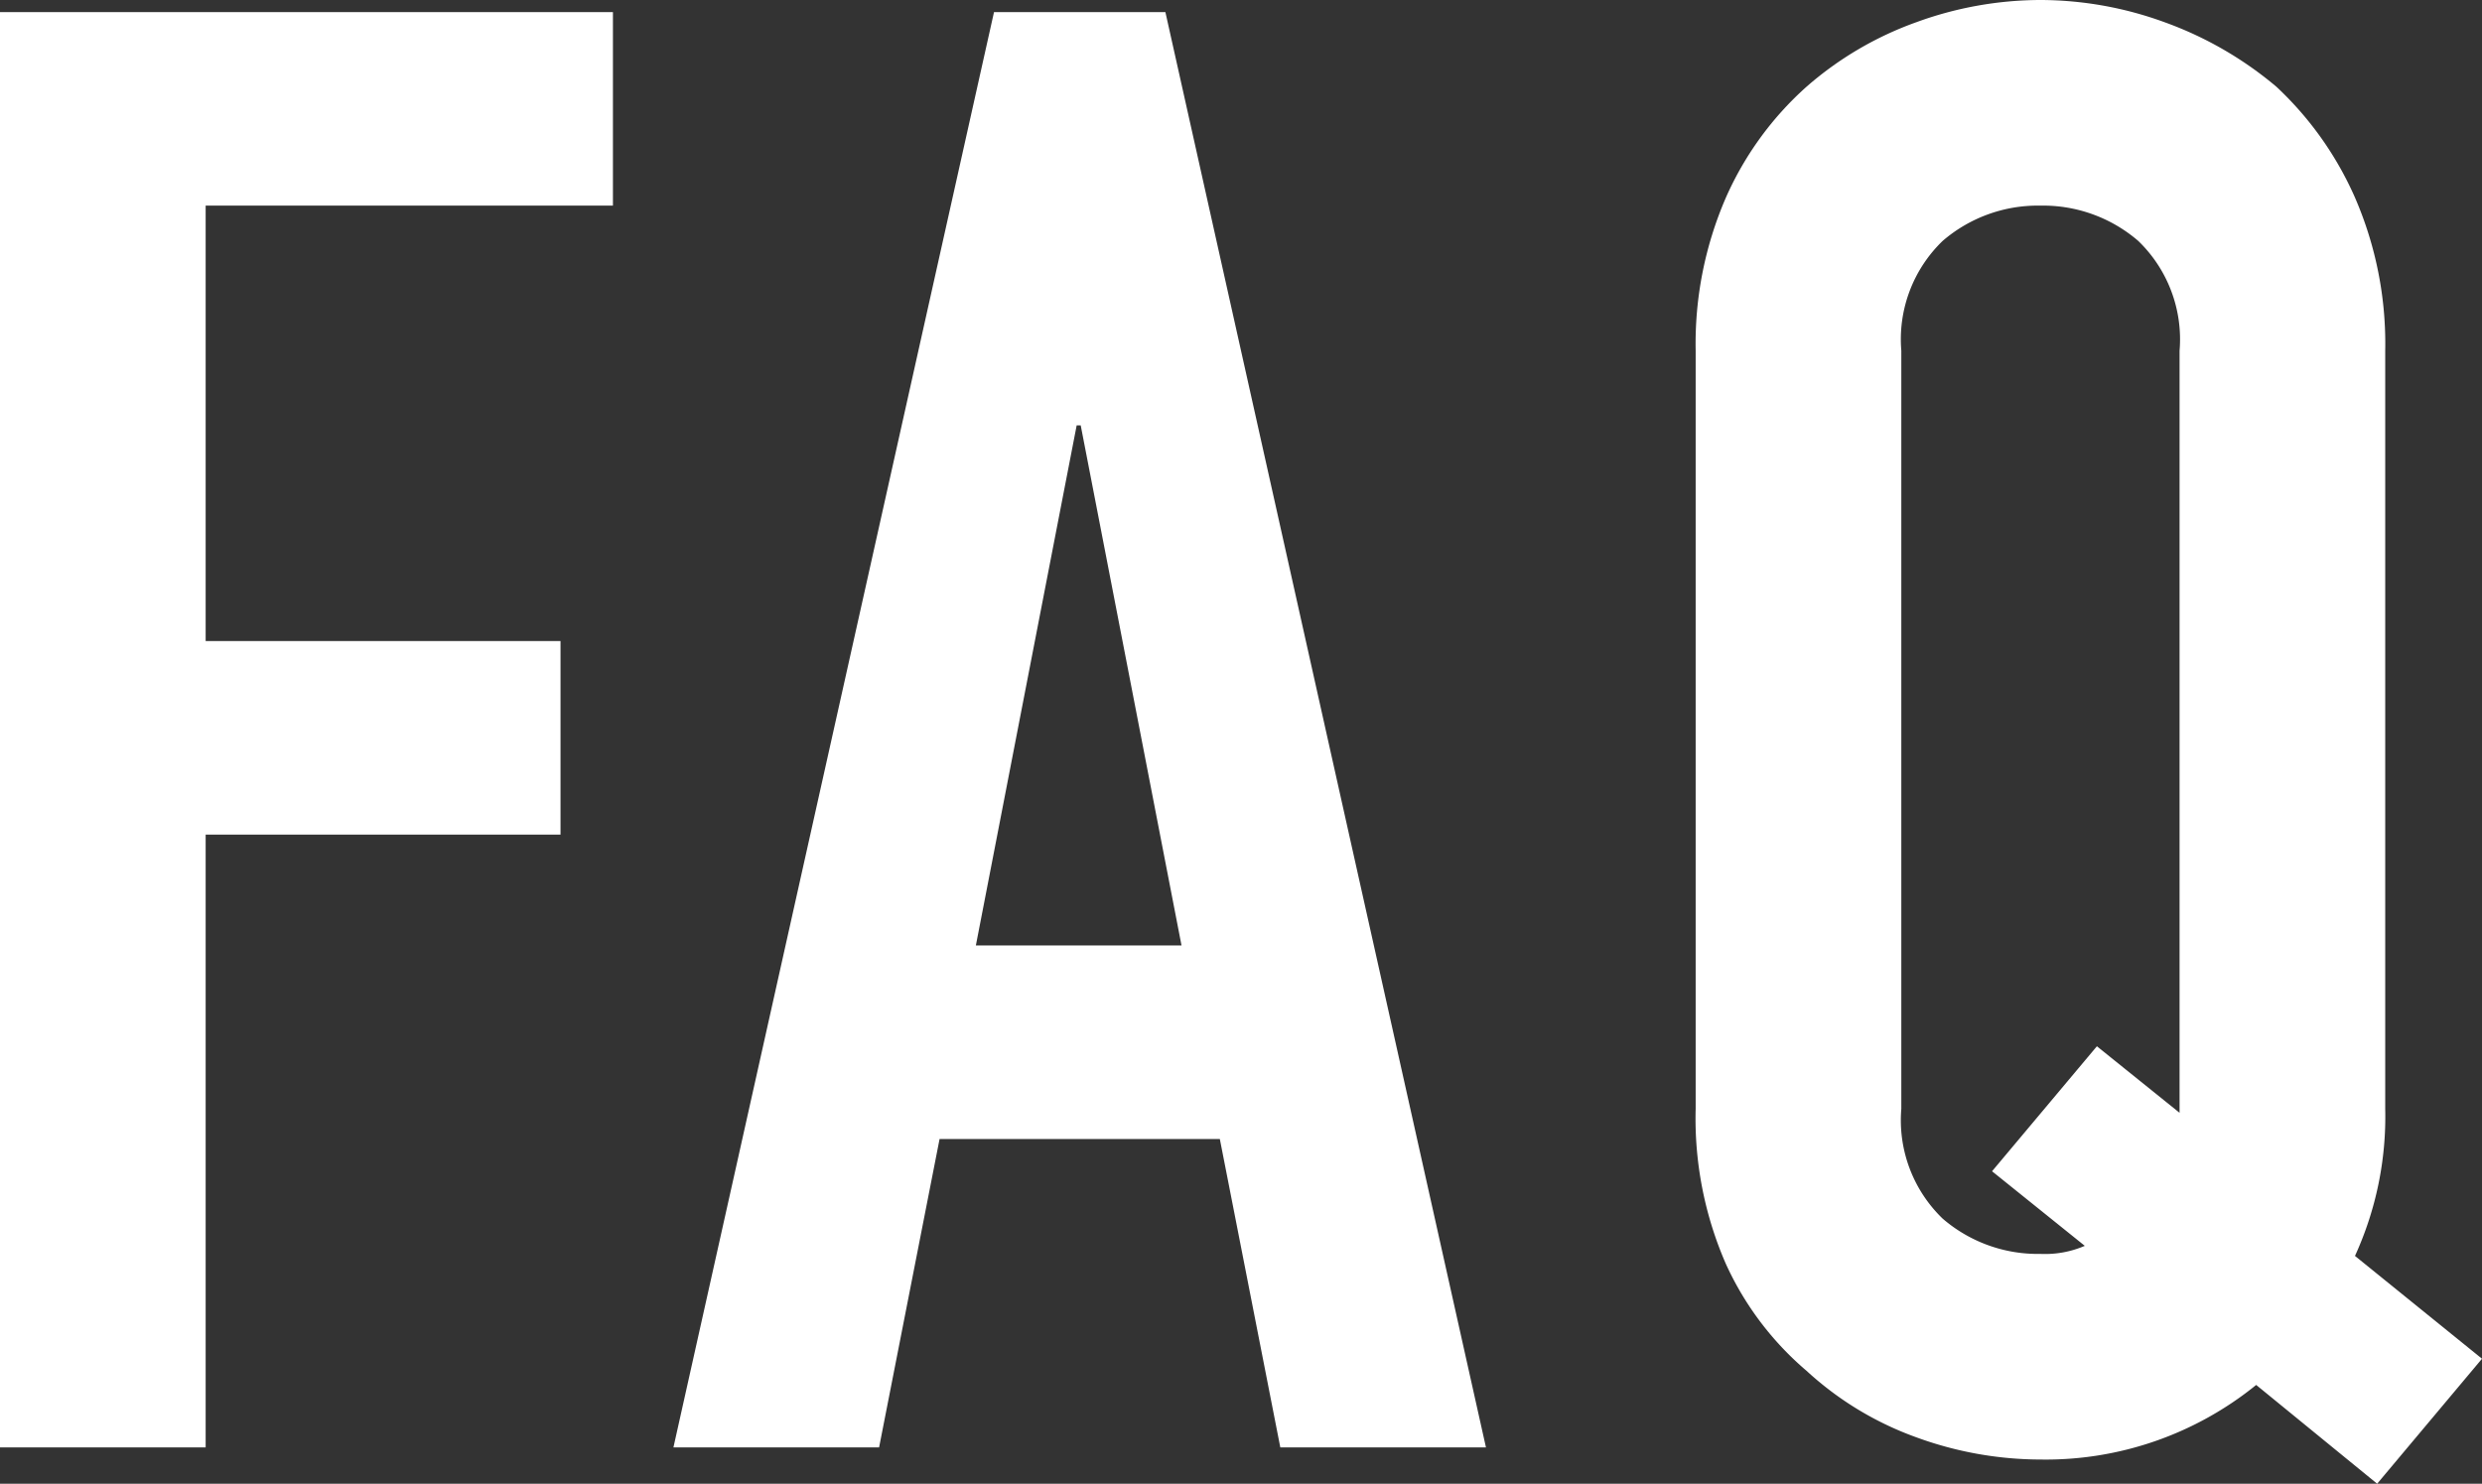 <svg xmlns="http://www.w3.org/2000/svg" width="61.55" height="36.8" viewBox="0 0 61.55 36.8">
  <rect x="0" y="0" width="61.55" height="36.8" fill="#333333" stroke="none"/>
  <path id="faq_title_en" d="M-61.25,0V-35.6h15.2v4.8h-10.1V-20h8.8v4.8h-8.8V0Zm29.3-12.45-2.5-12.9h-.1l-2.5,12.9ZM-44.55,0l7.95-35.6h4.25L-24.4,0h-5.1L-31-7.65h-6.95L-39.45,0ZM-14.1-8.4a3.39,3.39,0,0,0,1.025,2.725A3.615,3.615,0,0,0-10.65-4.8,2.494,2.494,0,0,0-9.55-5l-2.3-1.85,2.6-3.1L-7.2-8.3V-27.2a3.39,3.39,0,0,0-1.025-2.725A3.615,3.615,0,0,0-10.65-30.8a3.615,3.615,0,0,0-2.425.875A3.39,3.39,0,0,0-14.1-27.2Zm-5.1-18.8a9.1,9.1,0,0,1,.75-3.8,8.03,8.03,0,0,1,2-2.75,8.455,8.455,0,0,1,2.725-1.6,9.006,9.006,0,0,1,3.075-.55,9.006,9.006,0,0,1,3.075.55A9.064,9.064,0,0,1-4.8-33.75,8.372,8.372,0,0,1-2.85-31a9.1,9.1,0,0,1,.75,3.8V-8.4a8.3,8.3,0,0,1-.75,3.65L.3-2.2-2.3.9l-3-2.45A8.286,8.286,0,0,1-10.65.3a9.006,9.006,0,0,1-3.075-.55A8.023,8.023,0,0,1-16.45-1.9a7.633,7.633,0,0,1-2-2.65A9.013,9.013,0,0,1-19.2-8.4Z" transform="translate(61.25 35.9)" fill="#fff"/>
</svg>
